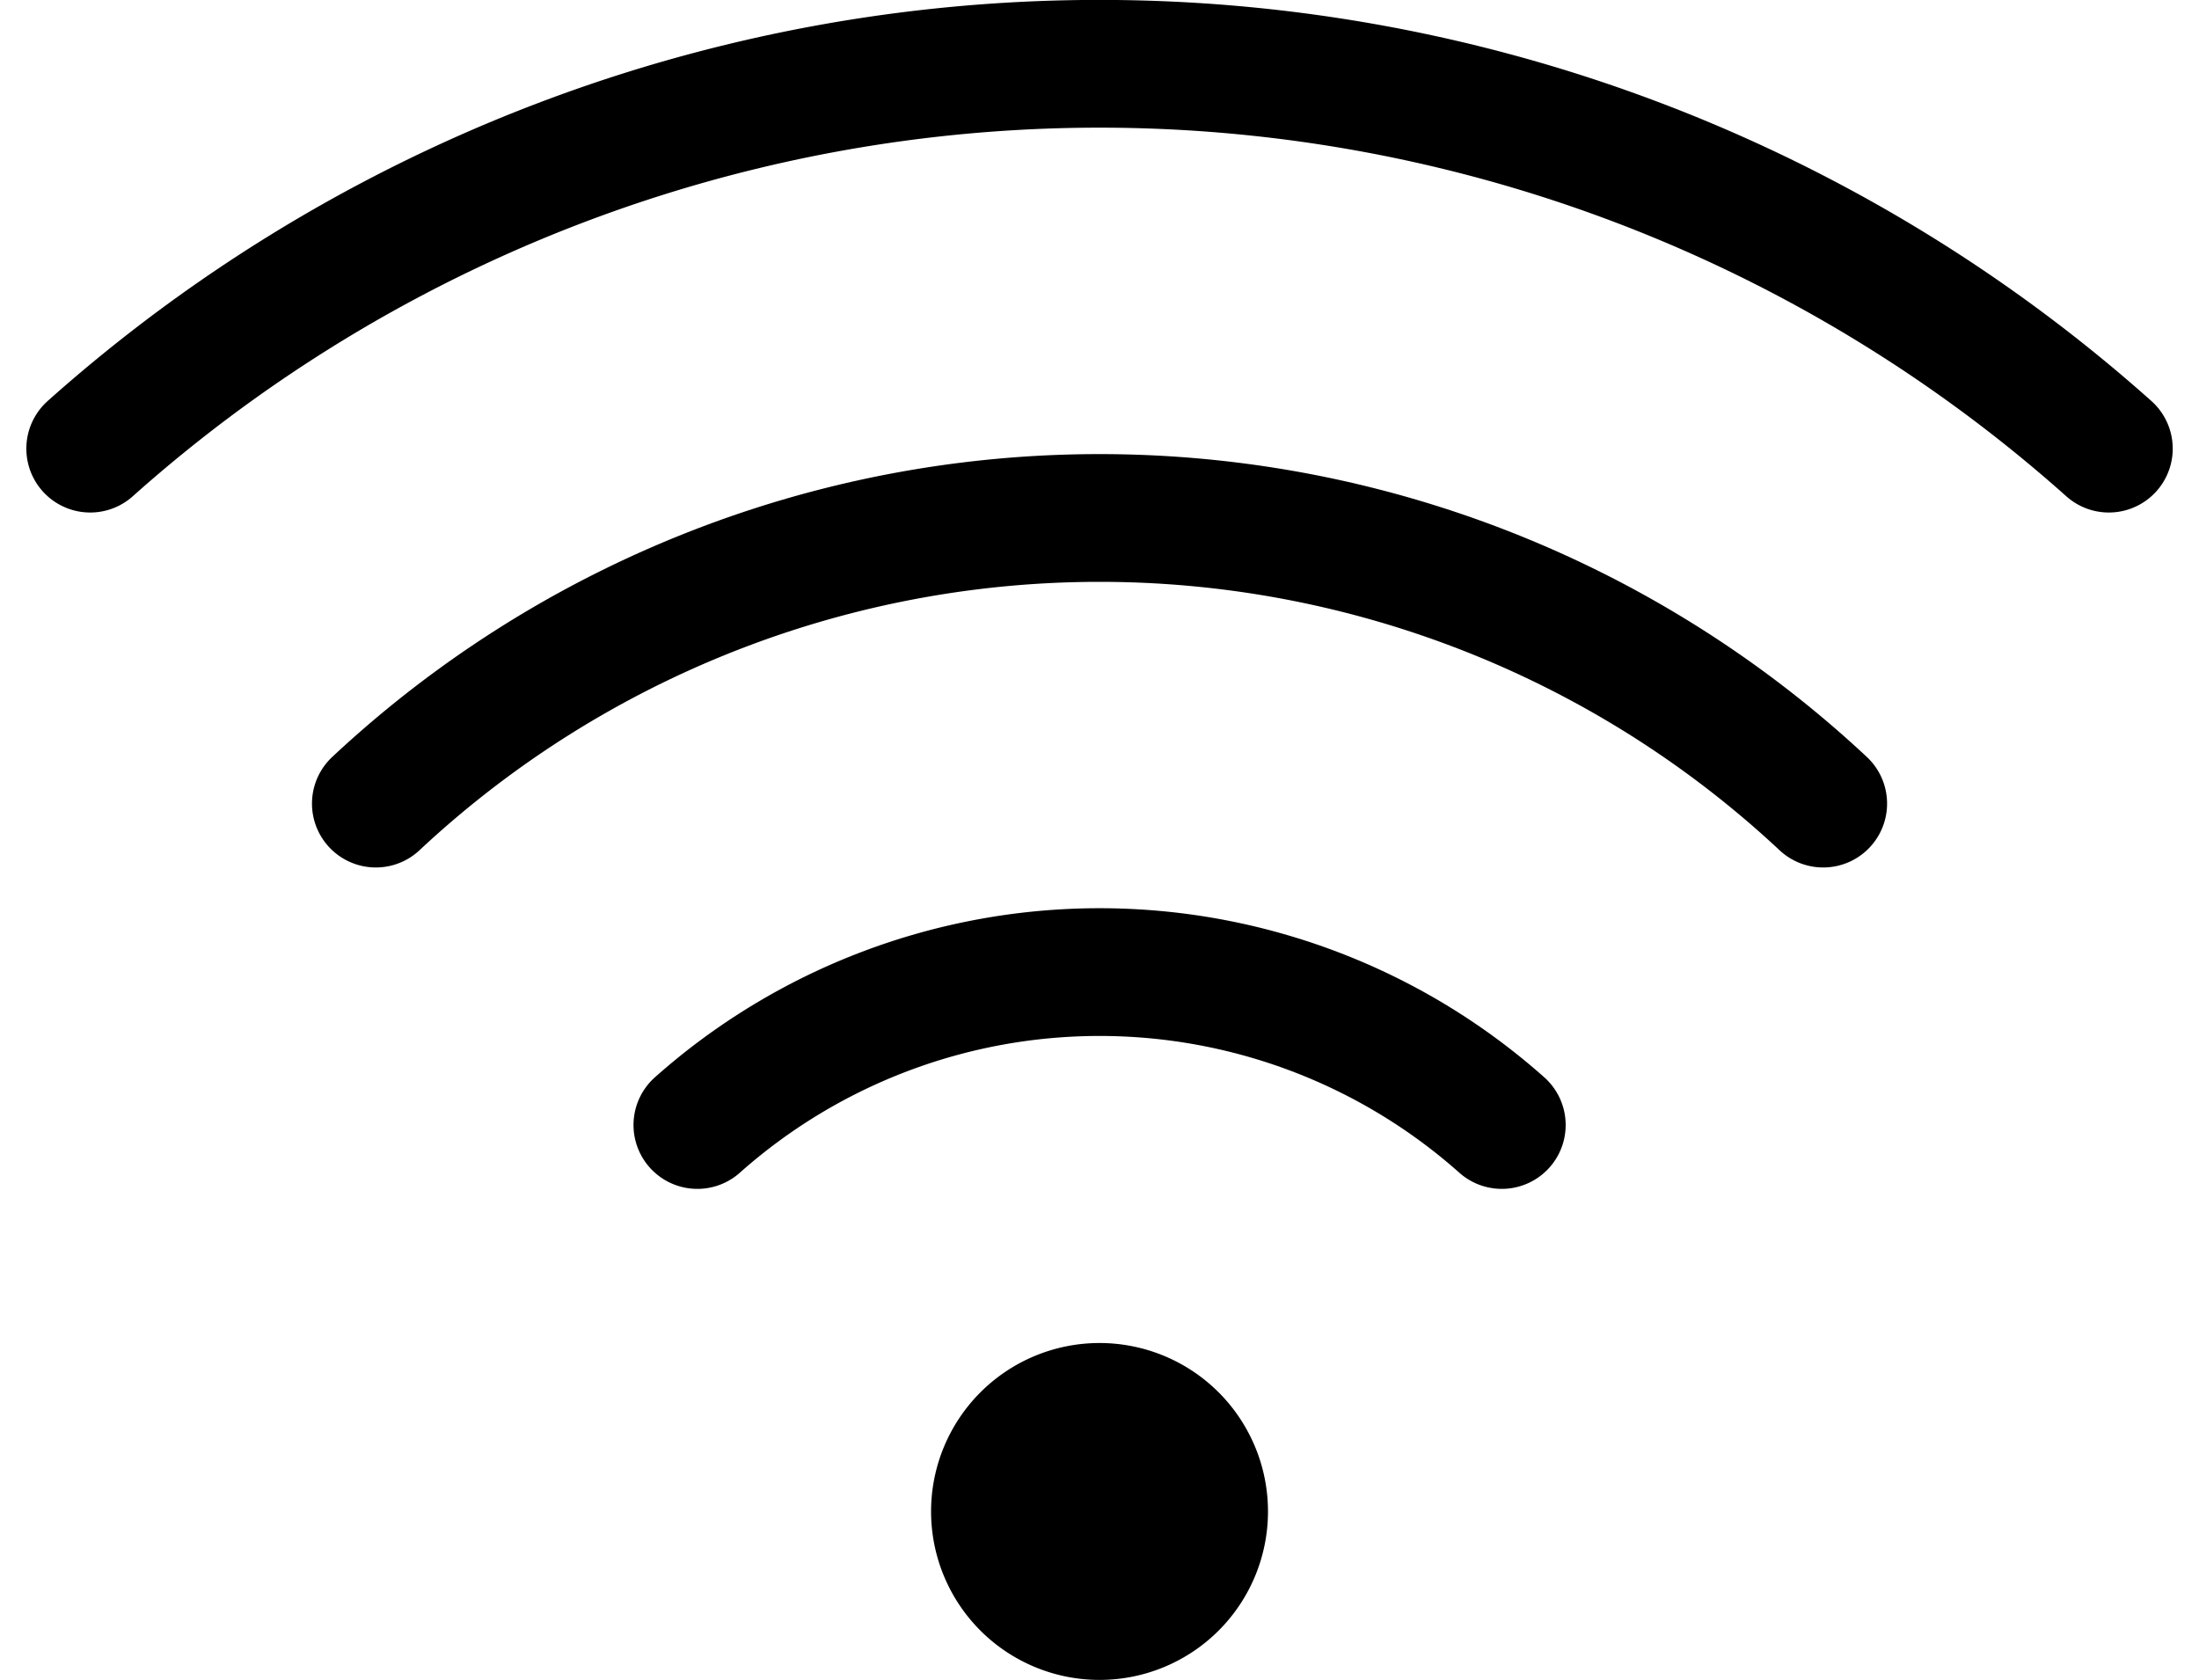 <svg xmlns="http://www.w3.org/2000/svg" width="38.731" height="29.589" viewBox="0 0 38.731 29.589">
  <g id="Icon_ion-wifi-outline" data-name="Icon ion-wifi-outline" transform="translate(-2.931 -6.541)">
    <path id="Path_30692" data-name="Path 30692" d="M28.166,24.423a10.663,10.663,0,0,0-14.168,0m19.829-5.661a18.662,18.662,0,0,0-25.492,0" transform="translate(1.216 1.933)" fill="none" stroke="#000" stroke-linecap="round" stroke-linejoin="round" stroke-width="2.25"/>
    <path id="Path_30693" data-name="Path 30693" d="M40.074,14.443a26.7,26.7,0,0,0-35.554,0" transform="translate(0 0)" fill="none" stroke="#000" stroke-linecap="round" stroke-linejoin="round" stroke-width="2.25"/>
    <path id="Path_30694" data-name="Path 30694" d="M18.717,30.684a2.967,2.967,0,1,1,2.967-2.967A2.967,2.967,0,0,1,18.717,30.684Z" transform="translate(3.58 5.446)"/>
  </g>
</svg>
